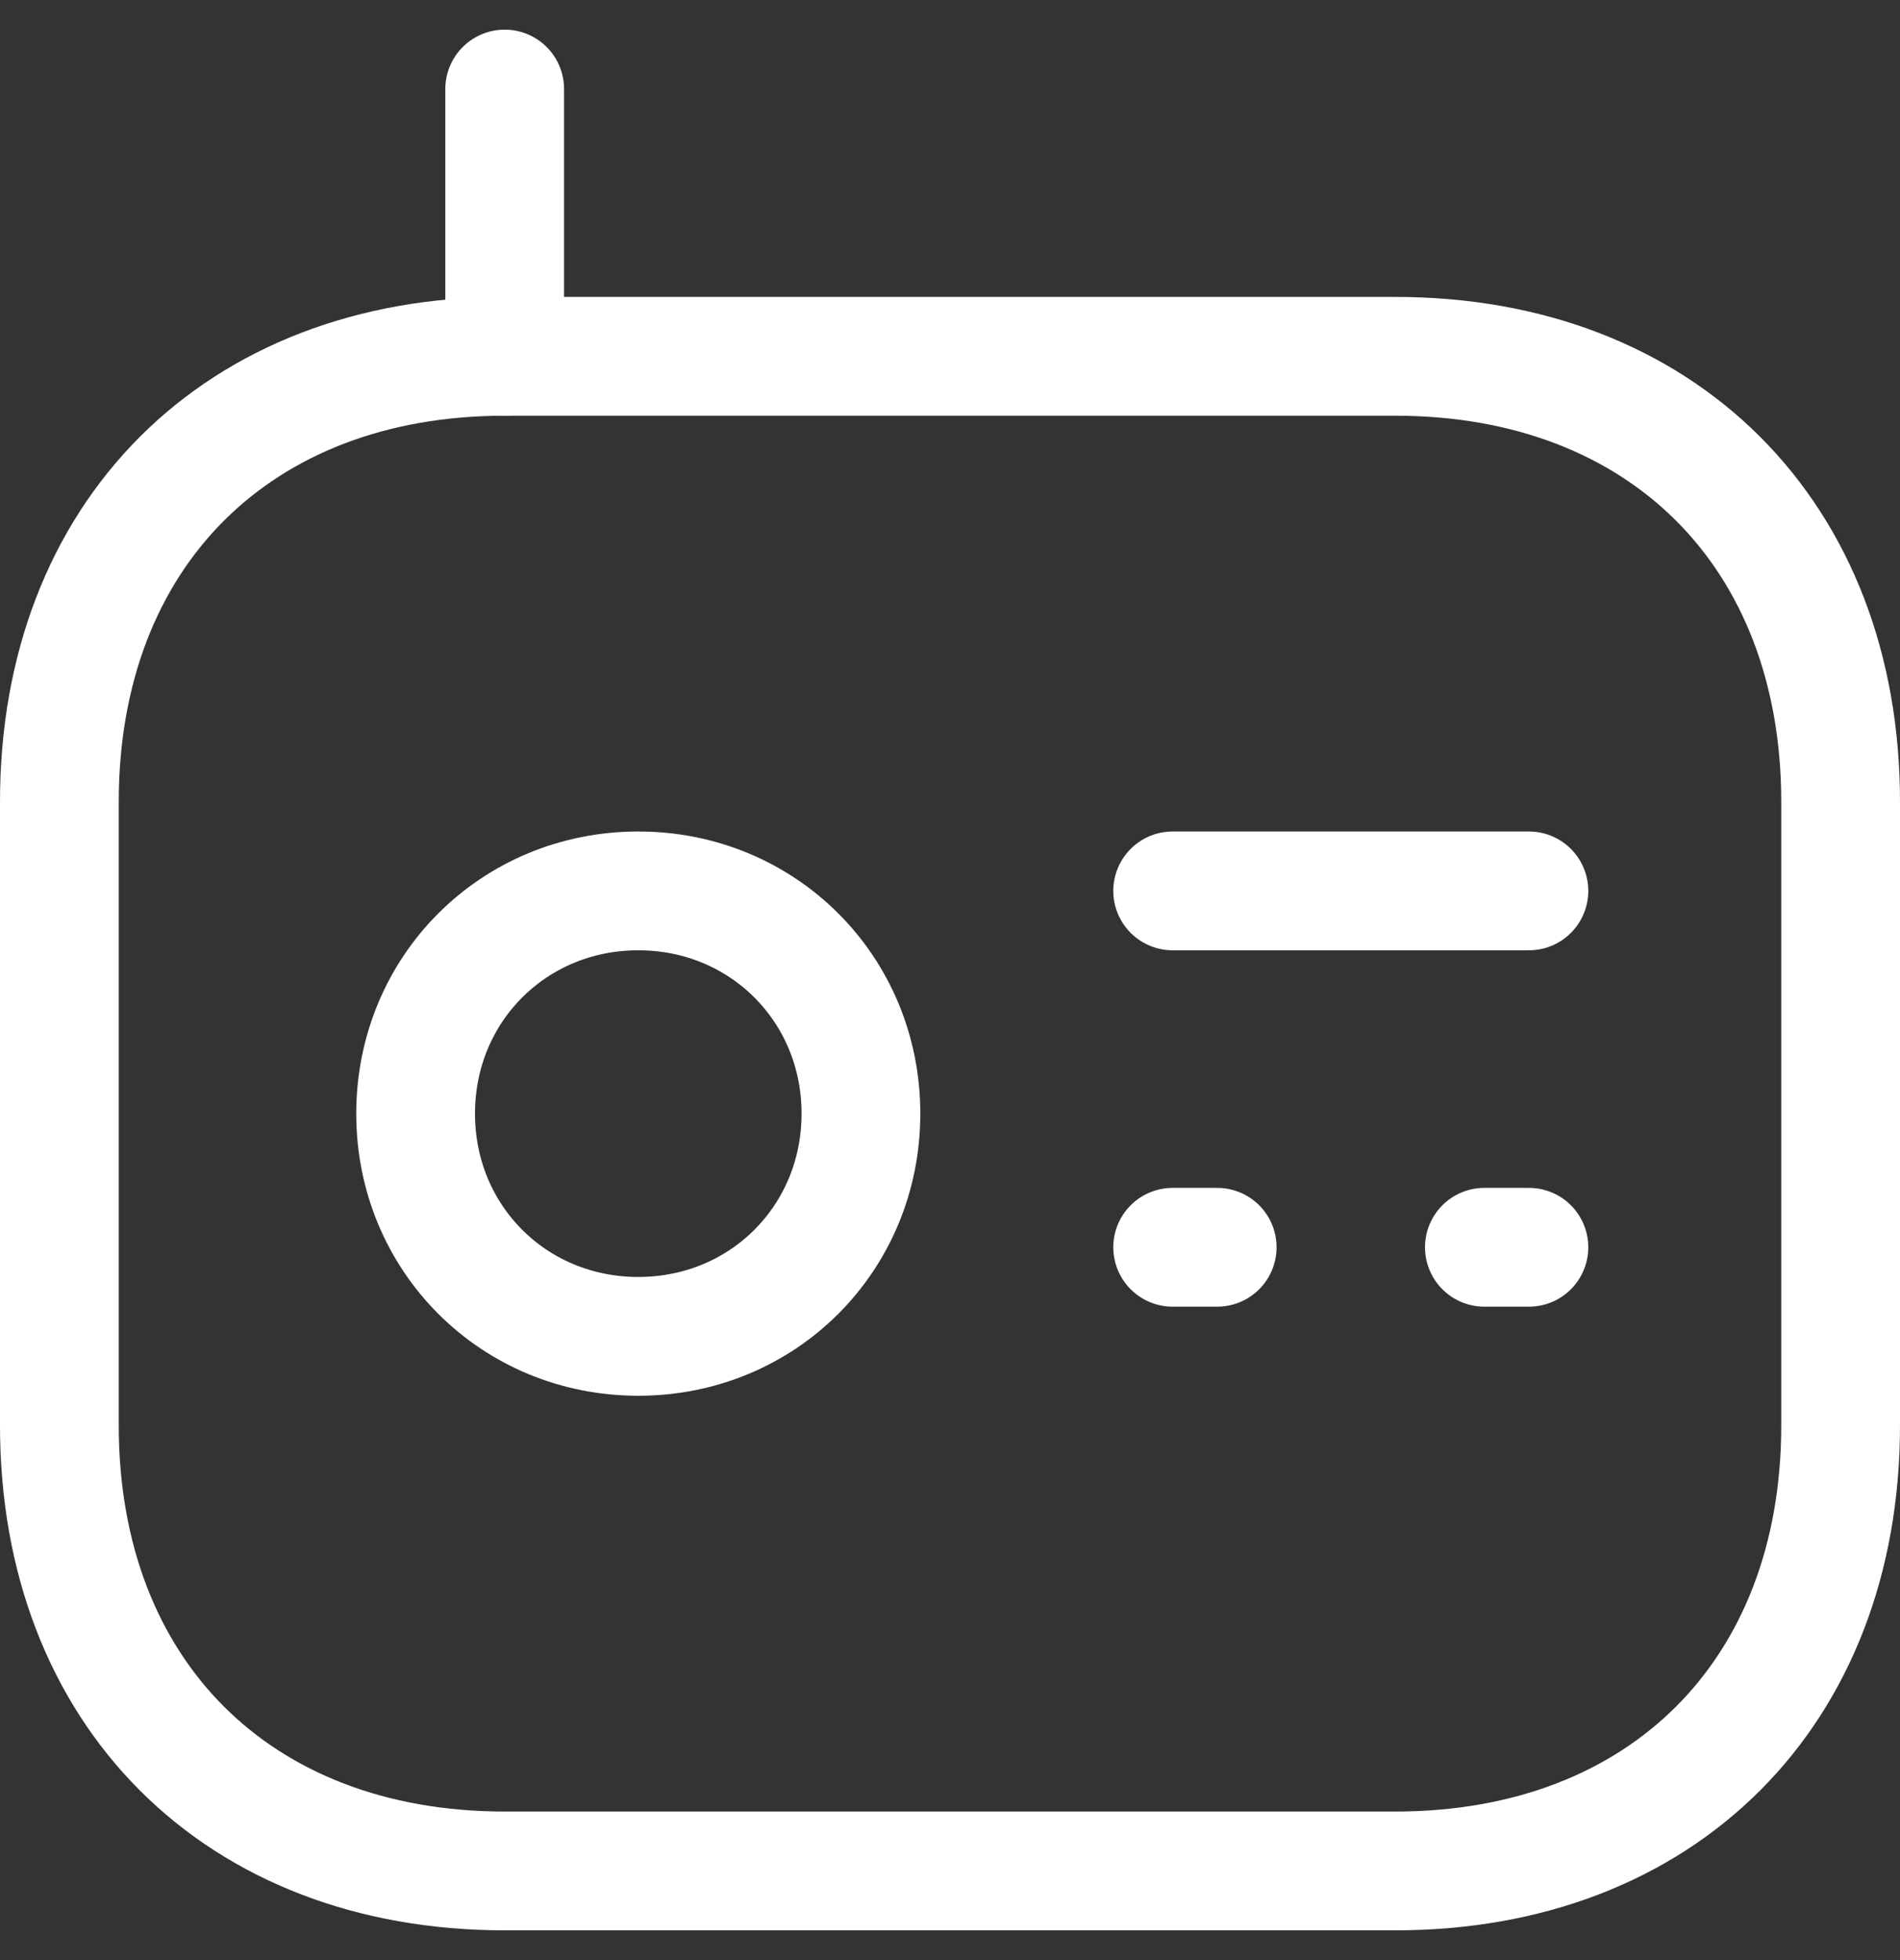 <svg width="32" height="33" viewBox="0 0 32 33" fill="none" xmlns="http://www.w3.org/2000/svg">
<rect x="0" y="0" width="32" height="33" fill="#333333" stroke="none"/>
<path d="M23.5 5.999H8.5C4 5.999 1 8.999 1 13.499V23.999C1 28.499 4 31.499 8.5 31.499H23.5C28 31.499 31 28.499 31 23.999V13.499C31 8.999 28 5.999 23.5 5.999Z" stroke="white" stroke-width="2" stroke-linecap="round" stroke-linejoin="round"/>
<path d="M8.5 1.499V5.999" stroke="white" stroke-width="2" stroke-linecap="round" stroke-linejoin="round"/>
<path d="M10.75 22.499C12.85 22.499 14.5 20.849 14.5 18.749C14.5 16.649 12.85 14.999 10.75 14.999C8.65 14.999 7 16.649 7 18.749C7 20.849 8.65 22.499 10.75 22.499Z" stroke="white" stroke-width="2" stroke-linecap="round" stroke-linejoin="round"/>
<path d="M19.75 14.999H25.75" stroke="white" stroke-width="2" stroke-linecap="round" stroke-linejoin="round"/>
<path d="M19.75 20.999H20.5" stroke="white" stroke-width="2" stroke-linecap="round" stroke-linejoin="round"/>
<path d="M25 20.999H25.75" stroke="white" stroke-width="2" stroke-linecap="round" stroke-linejoin="round"/>
</svg>
